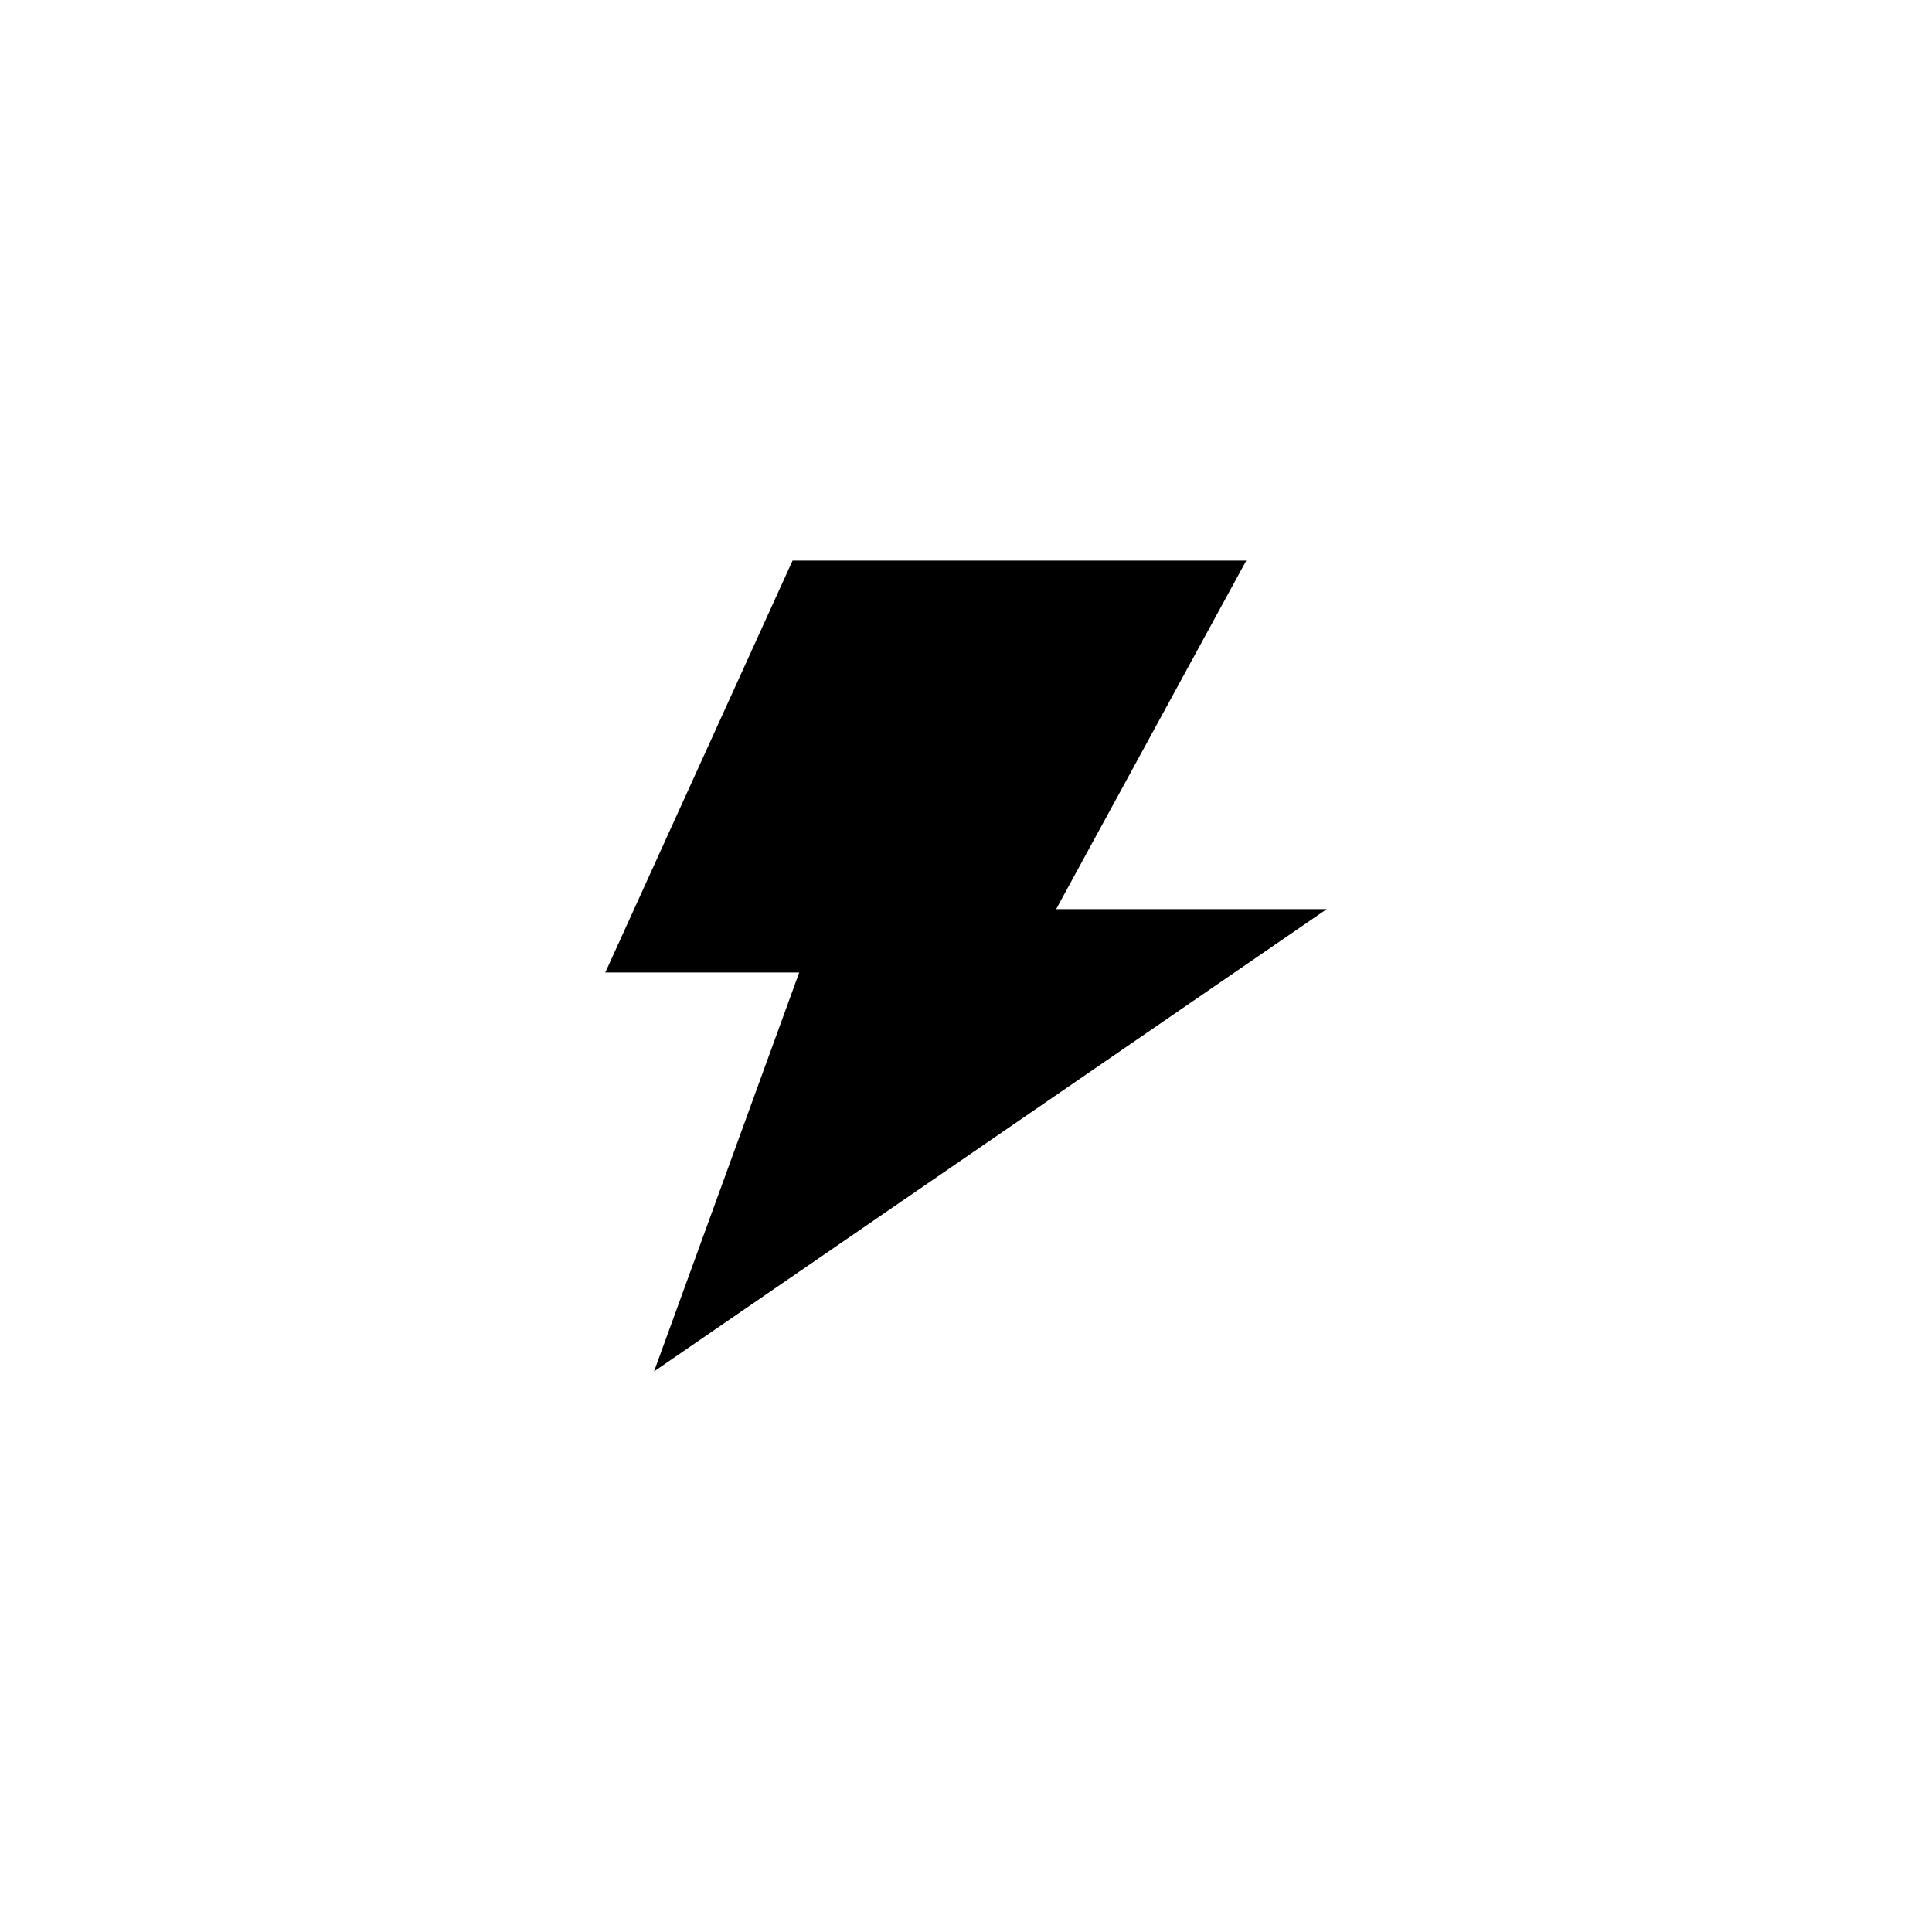 <?xml version="1.0" encoding="UTF-8"?>
<!-- Uploaded to: SVG Repo, www.svgrepo.com, Generator: SVG Repo Mixer Tools -->
<svg fill="#000000" width="800px" height="800px" version="1.1" viewBox="144 144 512 512" xmlns="http://www.w3.org/2000/svg">
 <path d="m317.33 507.44 178.27-122.51h-71.711l50.383-92.363h-120.24l-49.625 109.16h51.387z"/>
</svg>